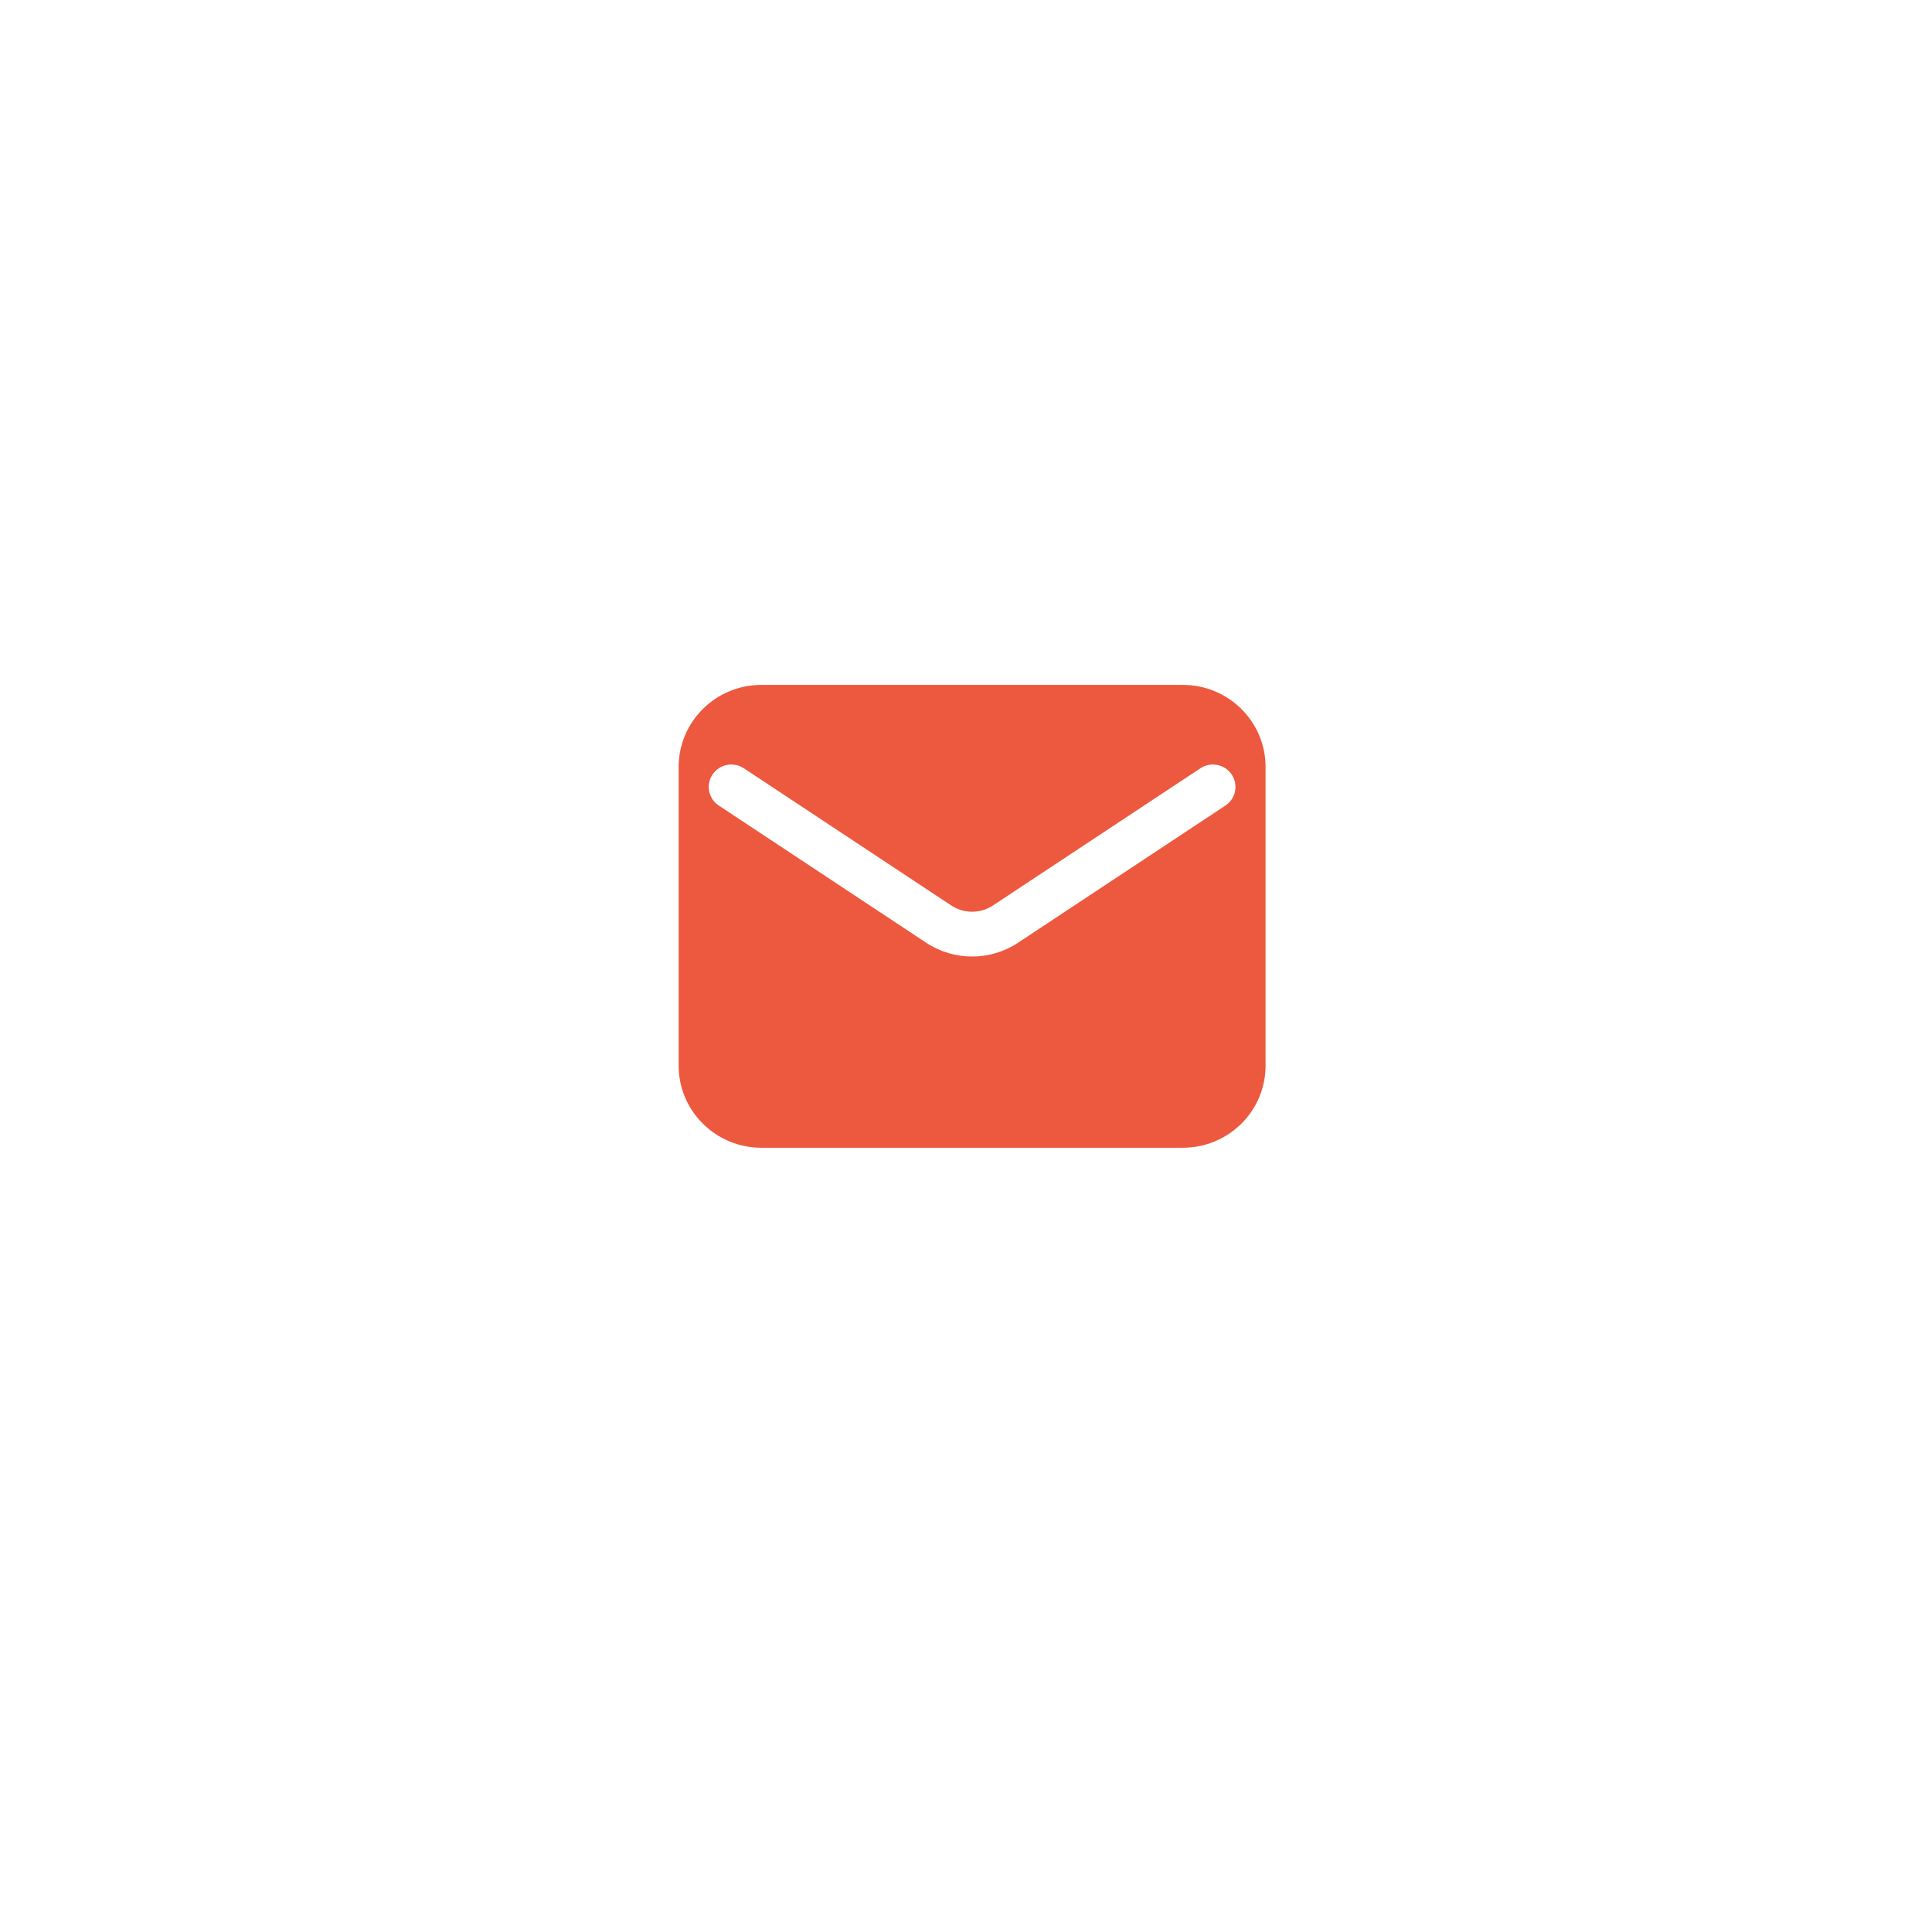 <svg width="158" height="157" viewBox="0 0 158 157" fill="none" xmlns="http://www.w3.org/2000/svg">
<g filter="url(#filter0_d_2767_29568)">
<circle cx="79" cy="74.5" r="58.5" fill="white"/>
</g>
<path fill-rule="evenodd" clip-rule="evenodd" d="M55.5 62.715C55.5 59.006 58.531 56 62.269 56H96.731C100.469 56 103.5 59.006 103.5 62.715V87.132C103.5 90.84 100.469 93.846 96.731 93.846H62.269C58.531 93.846 55.5 90.84 55.5 87.132V62.715ZM60.832 62.819C59.983 62.258 58.837 62.485 58.272 63.327C57.706 64.168 57.935 65.305 58.784 65.866L75.745 77.083C78.019 78.586 80.981 78.586 83.255 77.083L100.216 65.866C101.065 65.305 101.294 64.168 100.728 63.327C100.163 62.485 99.017 62.258 98.168 62.819L81.207 74.035C80.173 74.719 78.827 74.719 77.793 74.035L60.832 62.819Z" fill="#ED593F"/>
<defs>
<filter id="filter0_d_2767_29568" x="0.5" y="0" width="157" height="157" filterUnits="userSpaceOnUse" color-interpolation-filters="sRGB">
<feFlood flood-opacity="0" result="BackgroundImageFix"/>
<feColorMatrix in="SourceAlpha" type="matrix" values="0 0 0 0 0 0 0 0 0 0 0 0 0 0 0 0 0 0 127 0" result="hardAlpha"/>
<feOffset dy="4"/>
<feGaussianBlur stdDeviation="10"/>
<feComposite in2="hardAlpha" operator="out"/>
<feColorMatrix type="matrix" values="0 0 0 0 0 0 0 0 0 0 0 0 0 0 0 0 0 0 0.08 0"/>
<feBlend mode="normal" in2="BackgroundImageFix" result="effect1_dropShadow_2767_29568"/>
<feBlend mode="normal" in="SourceGraphic" in2="effect1_dropShadow_2767_29568" result="shape"/>
</filter>
</defs>
</svg>
